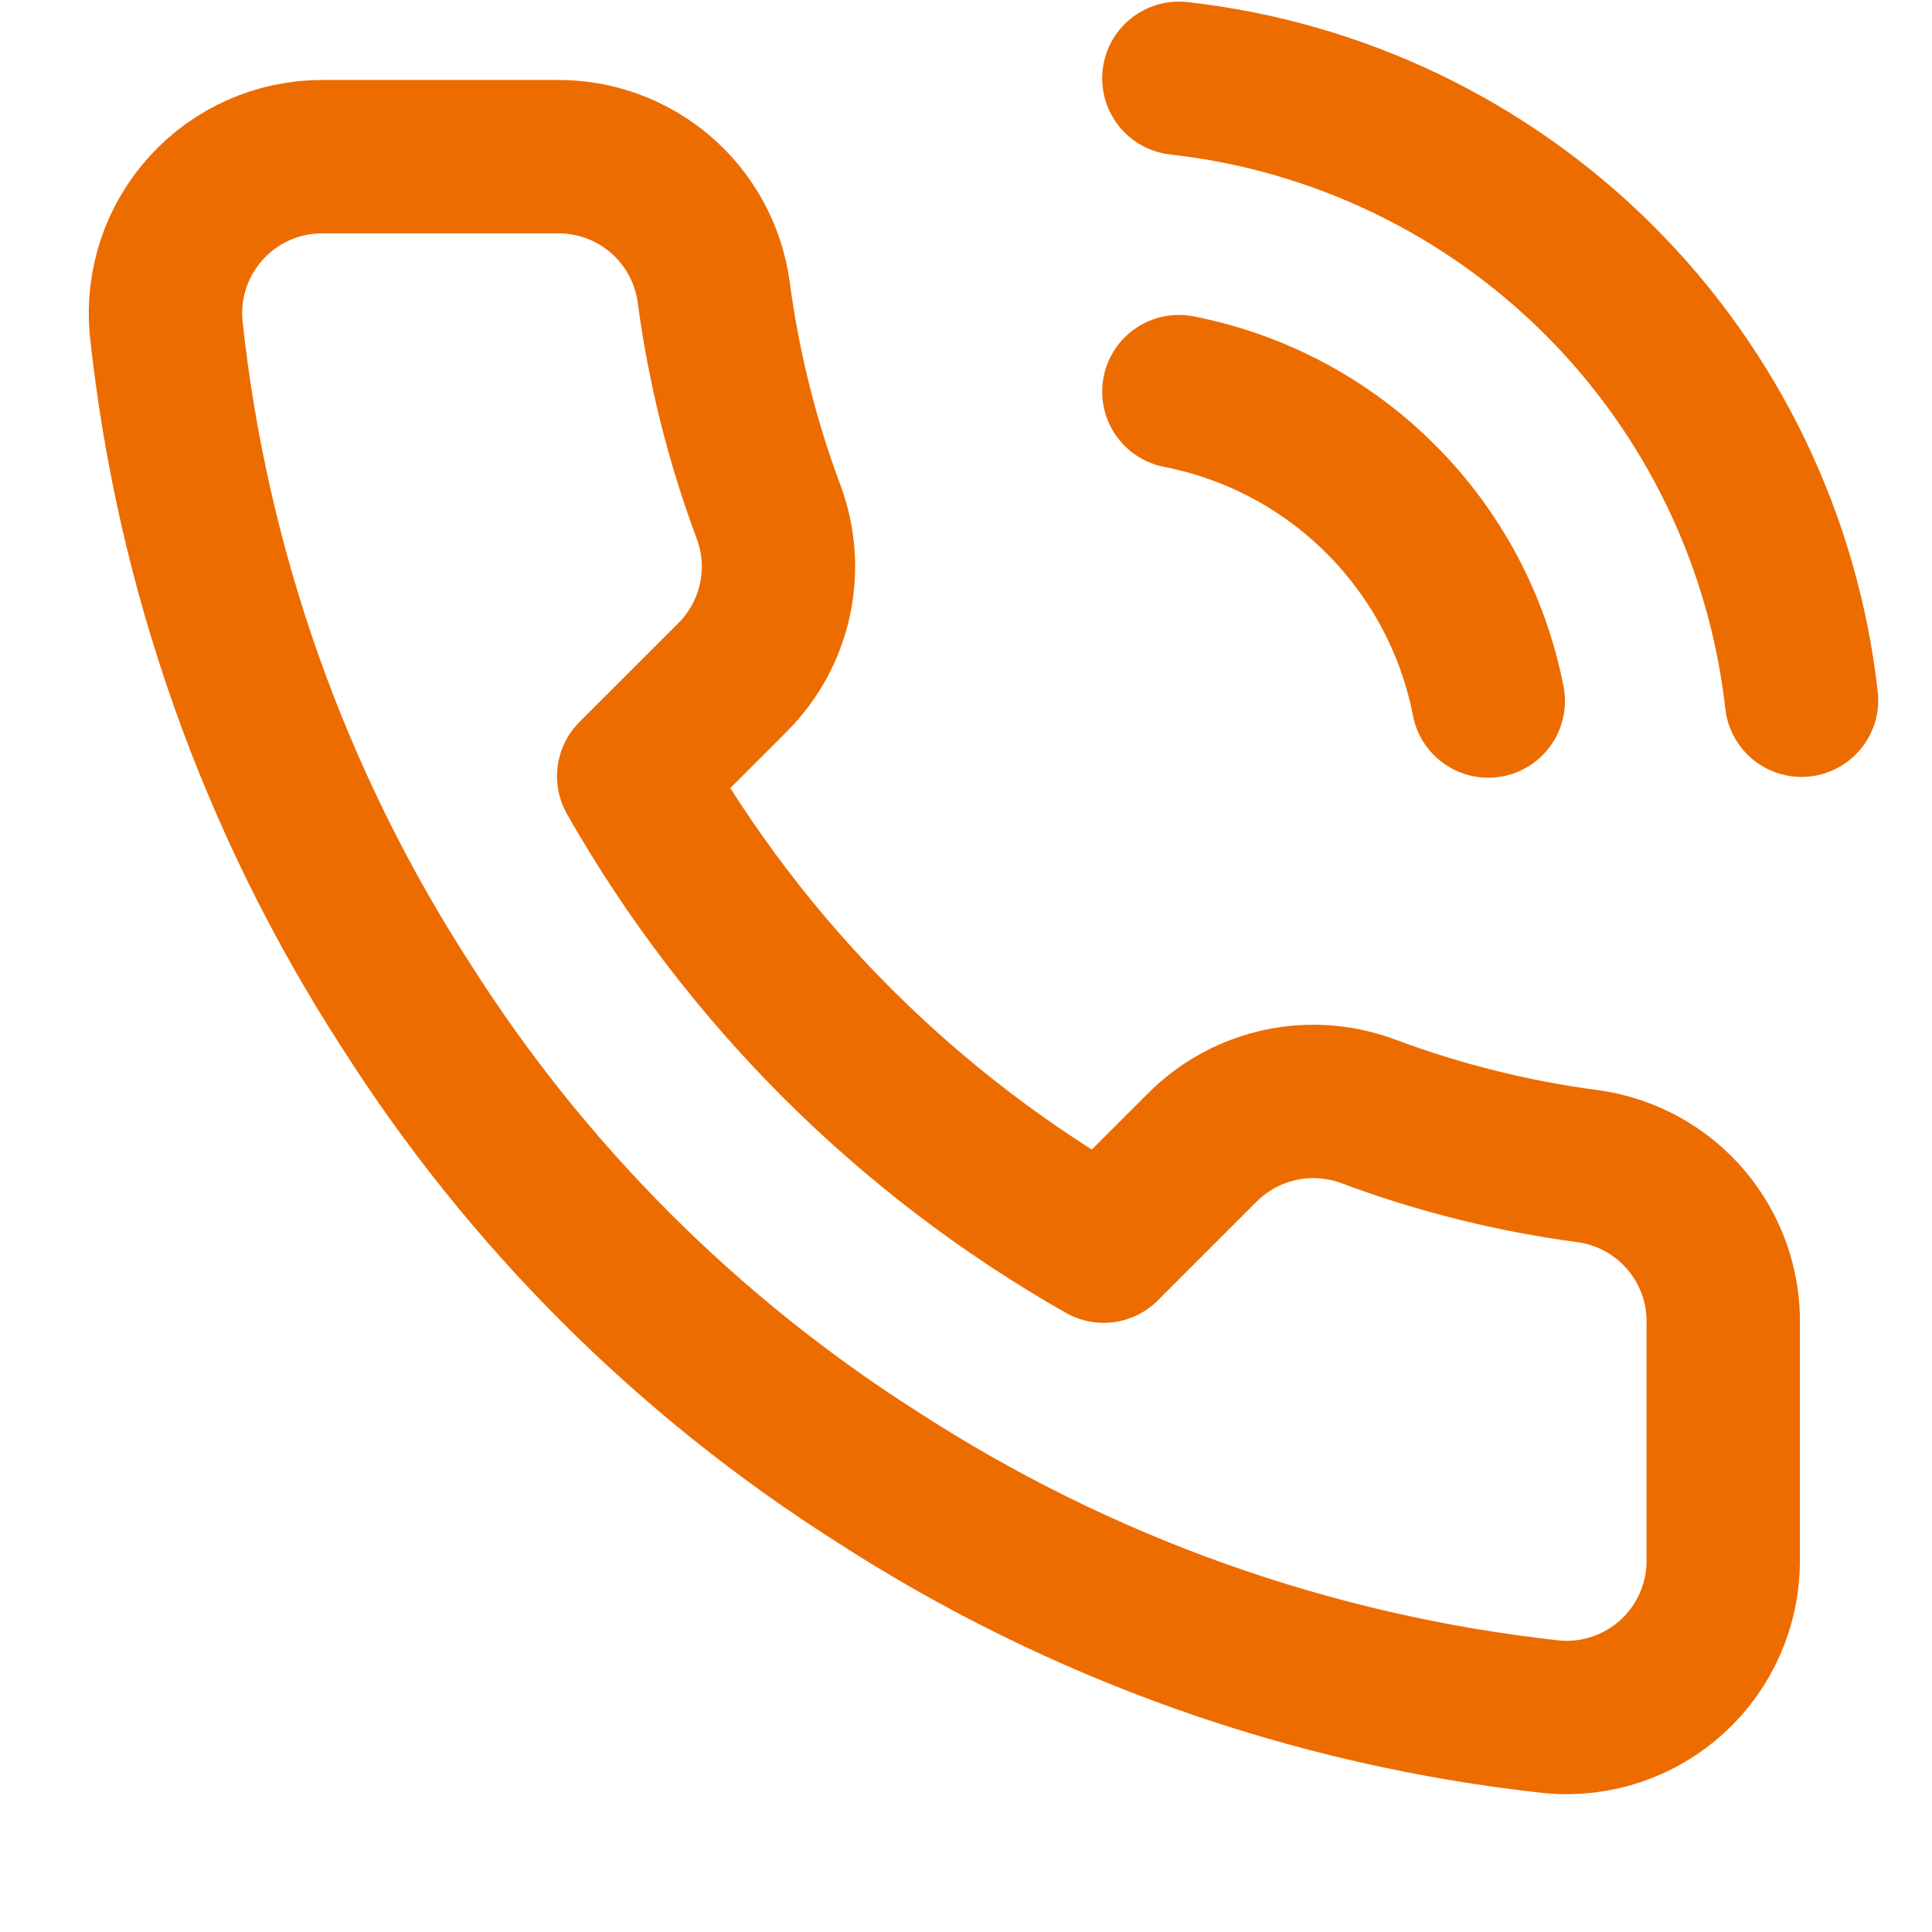 <svg width="34" height="34" viewBox="0 0 34 34" fill="none" xmlns="http://www.w3.org/2000/svg">
<g clip-path="url(#clip0_253_684)">
<path d="M20.746 6.892C22.092 7.155 23.33 7.813 24.299 8.783C25.27 9.753 25.928 10.99 26.191 12.337M20.746 1.378C23.543 1.689 26.151 2.942 28.143 4.931C30.134 6.919 31.39 9.526 31.704 12.323M30.326 23.322V27.458C30.327 27.841 30.249 28.221 30.095 28.573C29.941 28.925 29.716 29.241 29.433 29.5C29.15 29.76 28.816 29.957 28.452 30.08C28.088 30.203 27.703 30.249 27.321 30.214C23.079 29.753 19.005 28.304 15.425 25.983C12.095 23.866 9.271 21.043 7.155 17.712C4.825 14.116 3.376 10.022 2.923 5.762C2.889 5.38 2.934 4.996 3.056 4.634C3.178 4.271 3.375 3.938 3.633 3.655C3.891 3.372 4.205 3.146 4.555 2.992C4.905 2.837 5.284 2.757 5.666 2.757H9.801C10.47 2.75 11.119 2.987 11.626 3.423C12.133 3.859 12.465 4.465 12.558 5.128C12.733 6.451 13.056 7.75 13.523 9.001C13.709 9.494 13.749 10.03 13.639 10.546C13.529 11.061 13.274 11.534 12.903 11.909L11.152 13.66C13.114 17.111 15.972 19.968 19.423 21.93L21.173 20.18C21.548 19.809 22.021 19.554 22.537 19.444C23.052 19.334 23.588 19.374 24.082 19.559C25.332 20.026 26.632 20.35 27.955 20.524C28.625 20.619 29.236 20.956 29.673 21.472C30.11 21.988 30.343 22.646 30.326 23.322Z" stroke="#ED6C00" stroke-width="2.699" stroke-linecap="round" stroke-linejoin="round"/>
</g>
<defs>
<clipPath id="clip0_253_684">
<rect width="33.081" height="33.081" fill="white"/>
</clipPath>
</defs>
</svg>
